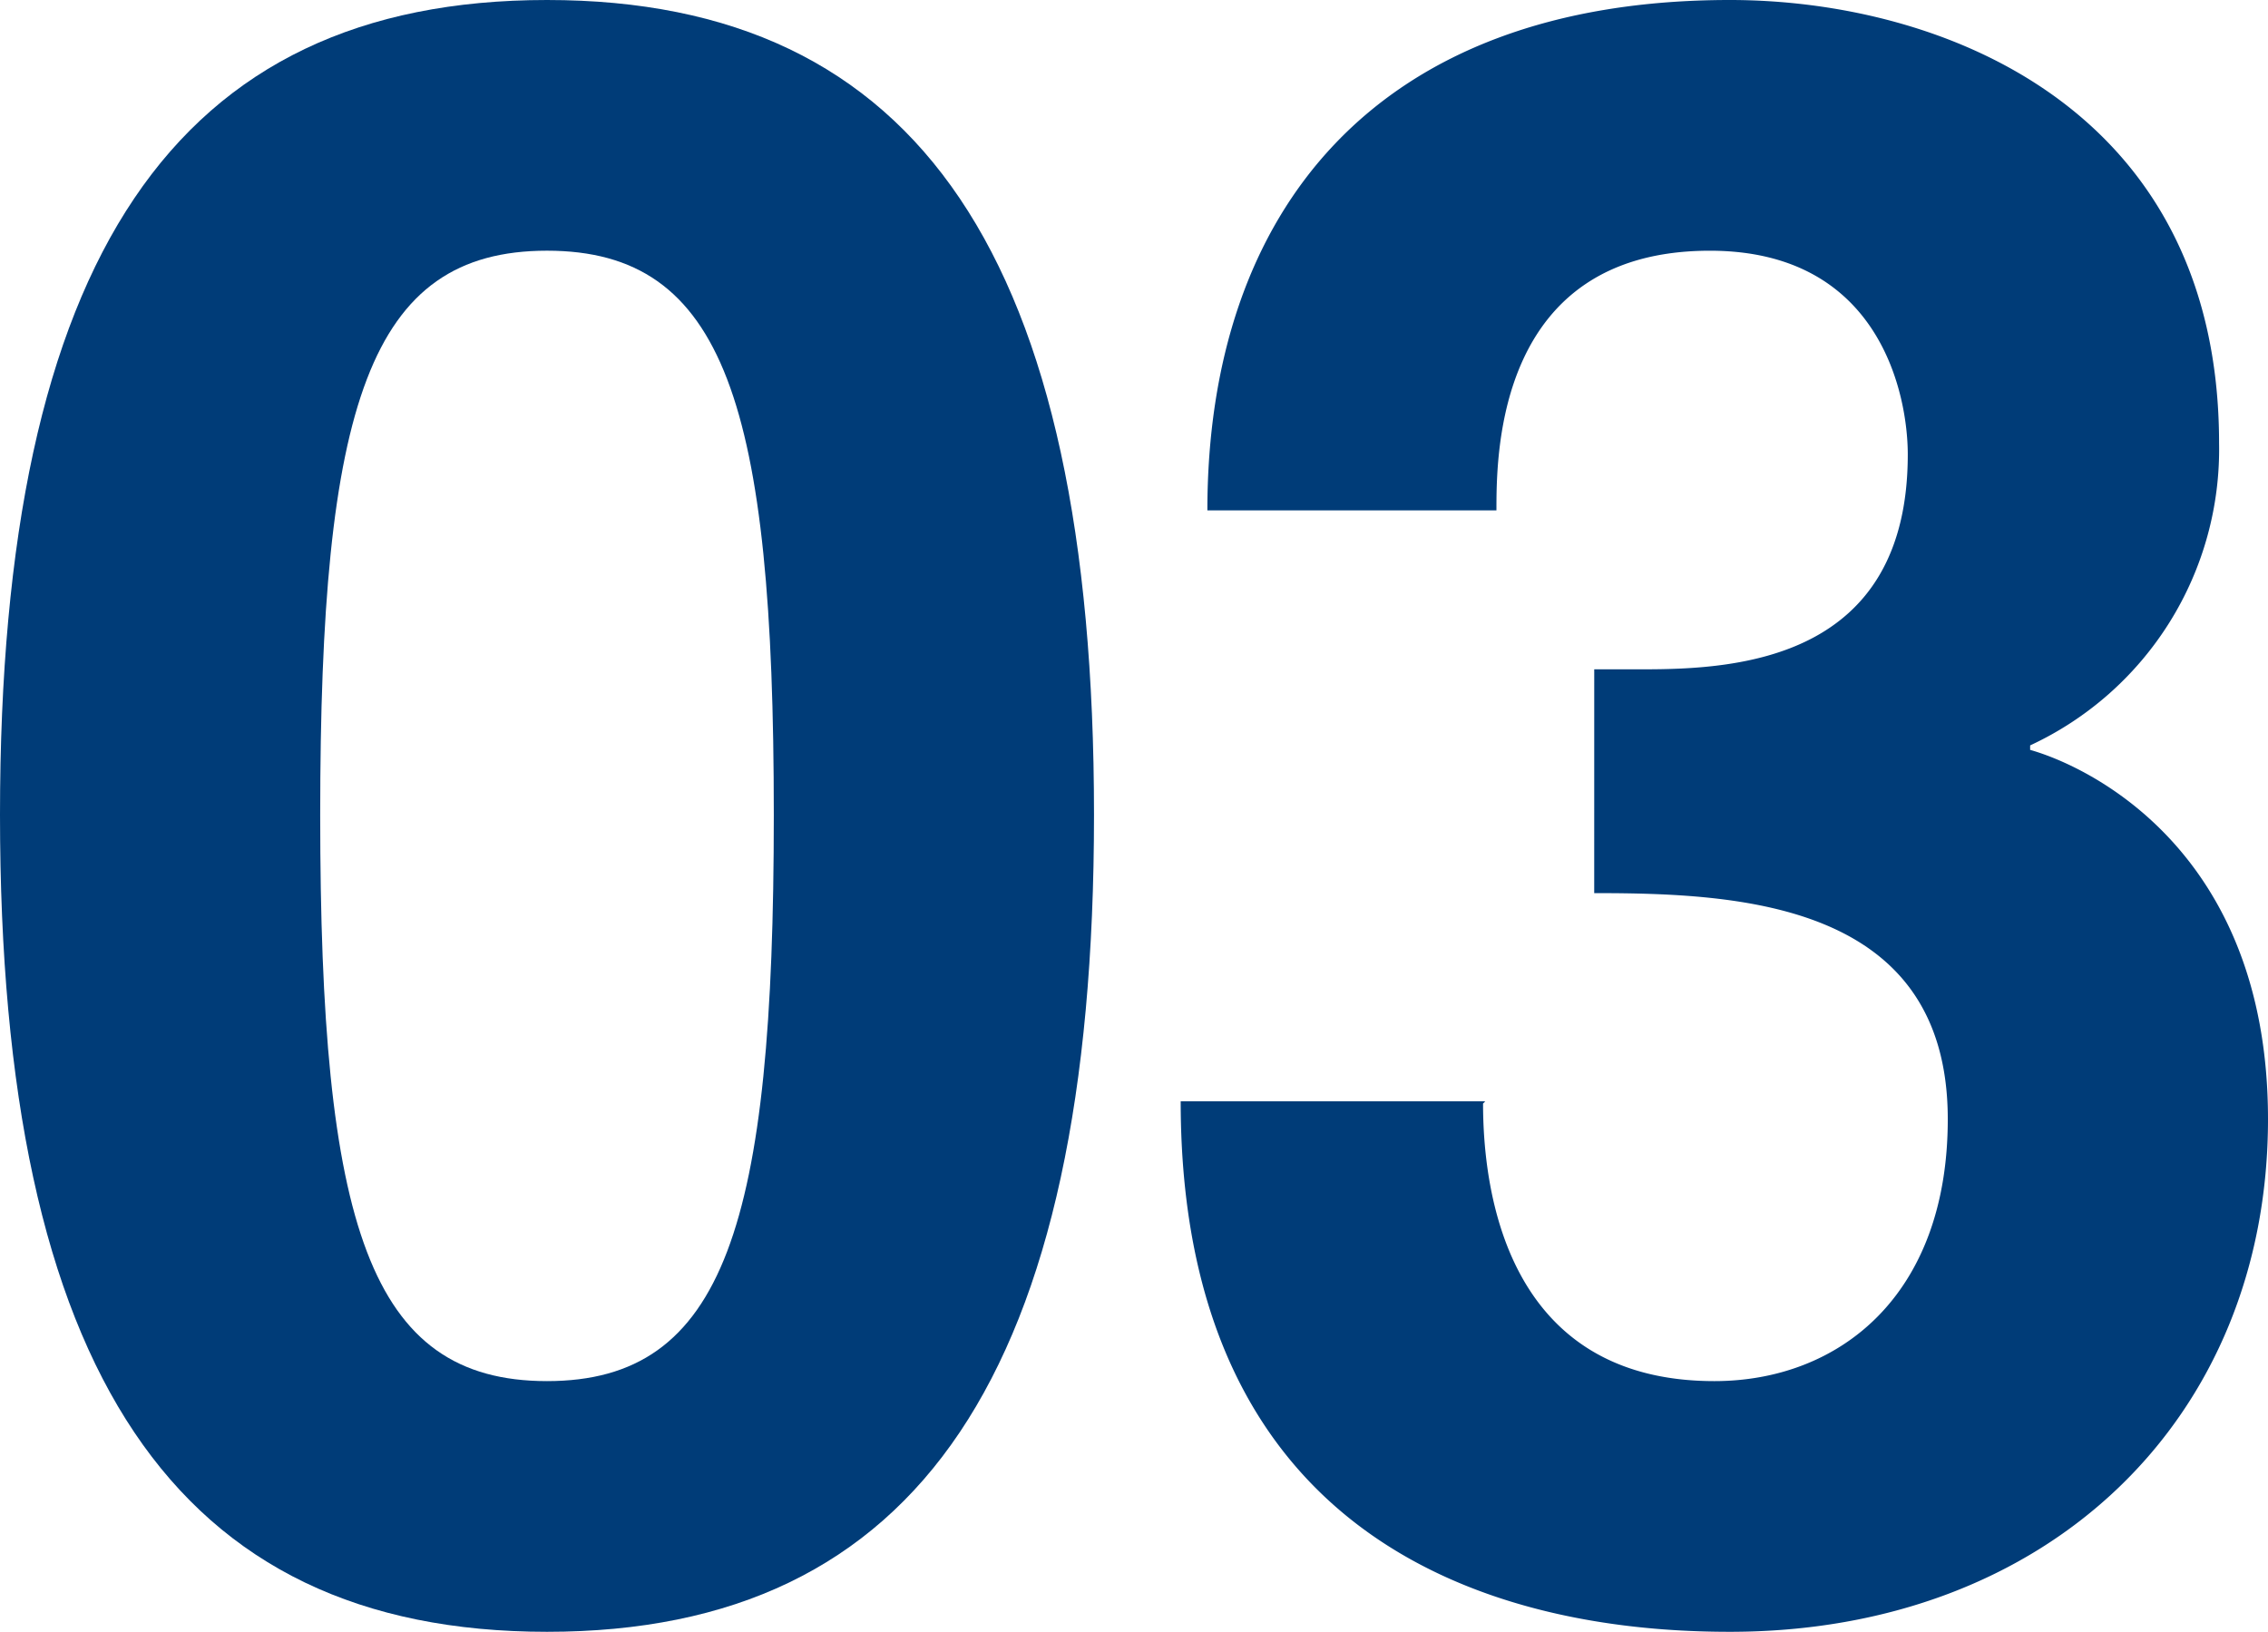 <svg id="レイヤー_1" data-name="レイヤー 1" xmlns="http://www.w3.org/2000/svg" viewBox="0 0 82 59"><defs><style>.cls-1{fill:none;}.cls-2{fill:#003c78;}</style></defs><rect class="cls-1" width="82" height="59"/><path class="cls-2" d="M19.777,0C33.2,0,39.554,9.307,39.554,29.459S33.2,59,19.777,59,0,49.612,0,29.459,6.351,0,19.777,0Zm0,49.936c6.431,0,8.2-5.666,8.2-20.477s-1.769-20.395-8.2-20.395-8.2,5.585-8.2,20.4S13.346,49.936,19.777,49.936Z"/><path class="cls-2" d="M57.64,24.2h1.77c3.376,0,9.566-.324,9.566-7.77,0-2.1-.965-7.365-7.155-7.365-7.717,0-7.717,7.365-7.717,9.389H43.653C43.653,7.689,49.682,0,62.545,0c7.637,0,17.686,3.885,17.686,16.025A11.8,11.8,0,0,1,73.4,26.951v.162c2.009.566,8.6,3.561,8.6,13.353C82,51.311,74.04,59,62.545,59c-5.386,0-19.857-1.214-19.857-19.181H53.7l-.08.081c0,3.075.8,10.036,8.361,10.036,4.5,0,8.441-3.076,8.441-9.47,0-7.85-7.557-8.174-12.783-8.174Z"/></svg>
